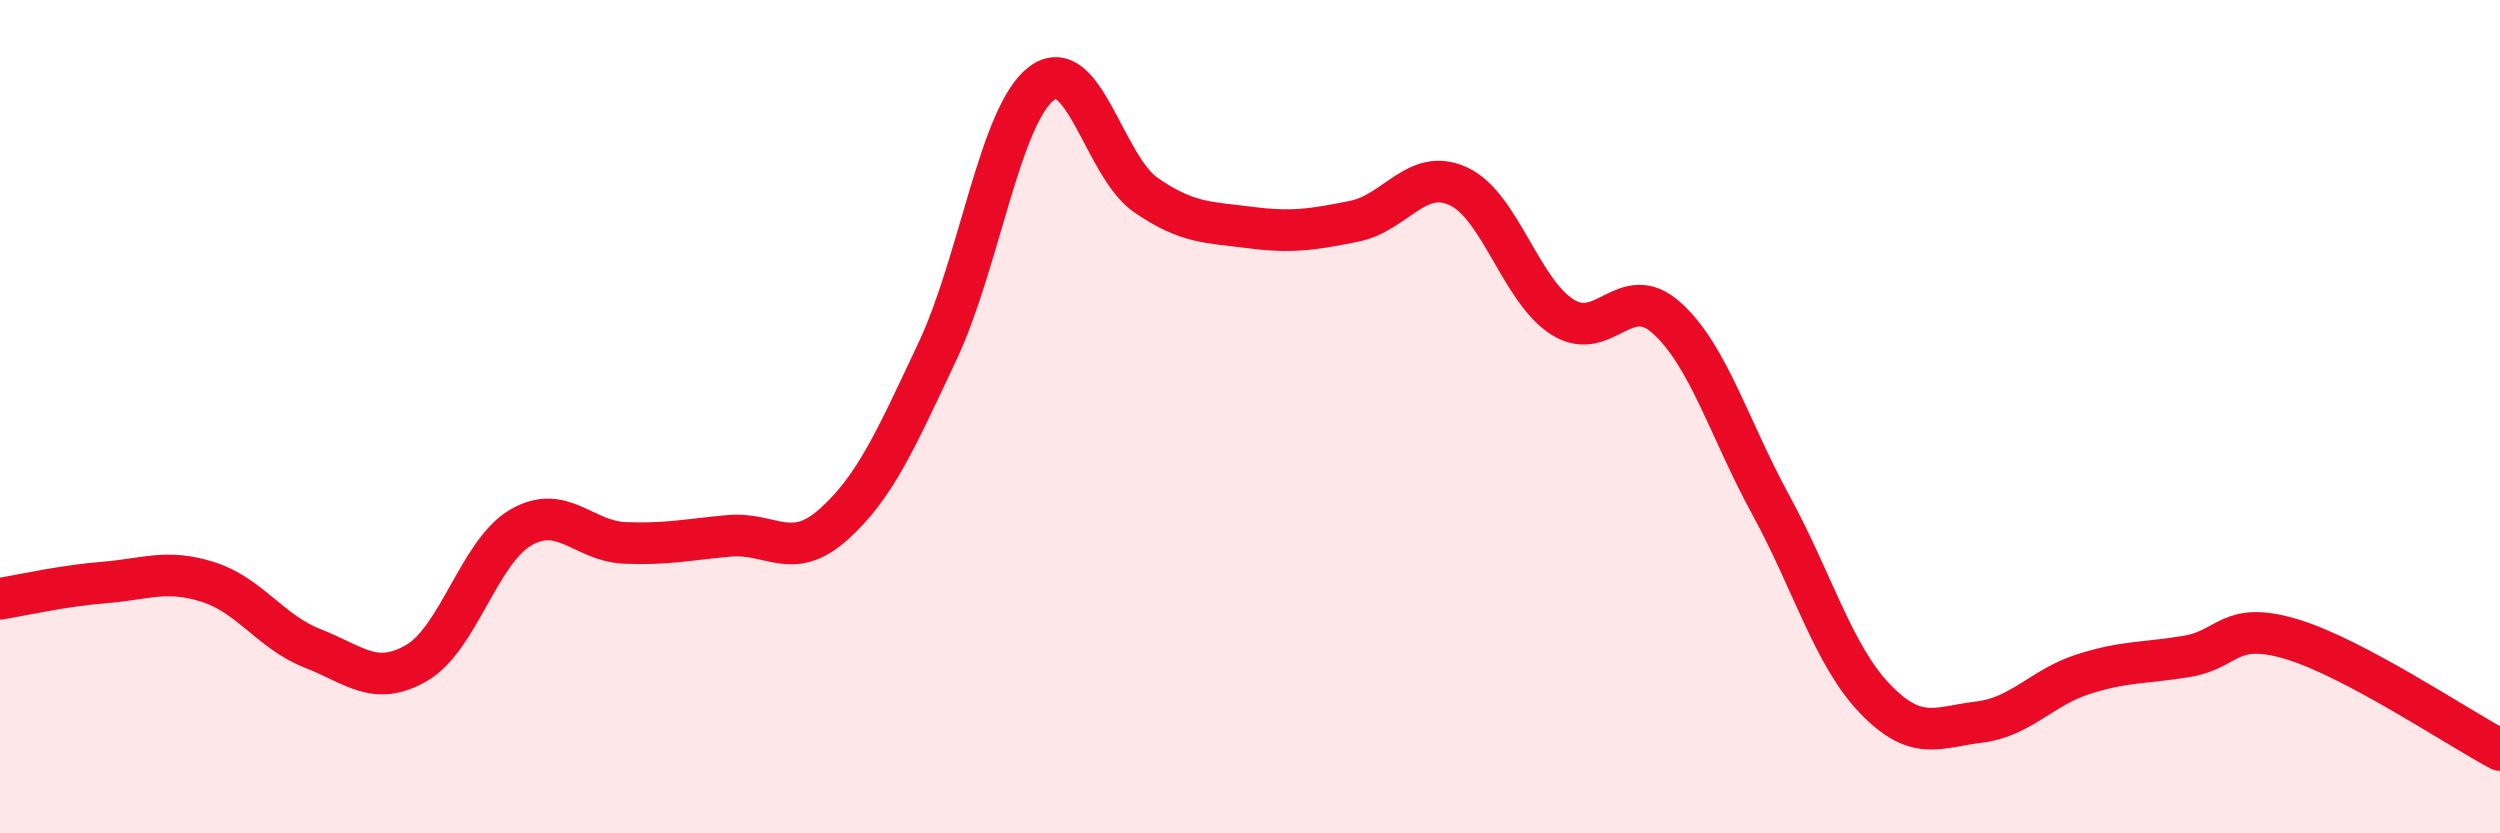 
    <svg width="60" height="20" viewBox="0 0 60 20" xmlns="http://www.w3.org/2000/svg">
      <path
        d="M 0,14.37 C 0.5,14.29 1.5,14.06 2.5,13.98 C 3.5,13.9 4,13.65 5,13.97 C 6,14.29 6.5,15.17 7.5,15.56 C 8.5,15.95 9,16.49 10,15.91 C 11,15.33 11.5,13.24 12.5,12.66 C 13.5,12.08 14,12.99 15,13.03 C 16,13.07 16.5,12.95 17.5,12.86 C 18.5,12.77 19,13.48 20,12.59 C 21,11.7 21.5,10.55 22.5,8.43 C 23.5,6.31 24,2.75 25,2 C 26,1.25 26.5,3.99 27.5,4.68 C 28.5,5.37 29,5.33 30,5.46 C 31,5.59 31.5,5.51 32.5,5.31 C 33.5,5.11 34,4.01 35,4.47 C 36,4.93 36.5,6.98 37.5,7.61 C 38.5,8.24 39,6.73 40,7.63 C 41,8.53 41.5,10.29 42.5,12.12 C 43.5,13.95 44,15.73 45,16.77 C 46,17.81 46.5,17.45 47.5,17.33 C 48.5,17.21 49,16.5 50,16.18 C 51,15.86 51.5,15.92 52.5,15.75 C 53.5,15.58 53.5,14.89 55,15.34 C 56.5,15.79 59,17.47 60,18L60 20L0 20Z"
        fill="#EB0A25"
        opacity="0.1"
        stroke-linecap="round"
        stroke-linejoin="round"
      />
      <path
        d="M 0,14.37 C 0.5,14.29 1.5,14.06 2.5,13.98 C 3.5,13.9 4,13.65 5,13.97 C 6,14.29 6.5,15.17 7.5,15.56 C 8.5,15.95 9,16.49 10,15.91 C 11,15.33 11.5,13.24 12.5,12.66 C 13.5,12.08 14,12.99 15,13.03 C 16,13.07 16.5,12.95 17.5,12.86 C 18.5,12.77 19,13.48 20,12.59 C 21,11.7 21.5,10.55 22.5,8.43 C 23.5,6.31 24,2.75 25,2 C 26,1.25 26.5,3.99 27.5,4.68 C 28.5,5.37 29,5.33 30,5.46 C 31,5.59 31.5,5.51 32.5,5.31 C 33.5,5.11 34,4.01 35,4.47 C 36,4.93 36.5,6.98 37.5,7.61 C 38.5,8.24 39,6.73 40,7.63 C 41,8.53 41.5,10.29 42.5,12.12 C 43.5,13.95 44,15.73 45,16.77 C 46,17.81 46.5,17.45 47.5,17.33 C 48.5,17.21 49,16.5 50,16.18 C 51,15.86 51.5,15.92 52.5,15.75 C 53.5,15.58 53.5,14.89 55,15.34 C 56.5,15.79 59,17.47 60,18"
        stroke="#EB0A25"
        stroke-width="1"
        fill="none"
        stroke-linecap="round"
        stroke-linejoin="round"
      />
    </svg>
  